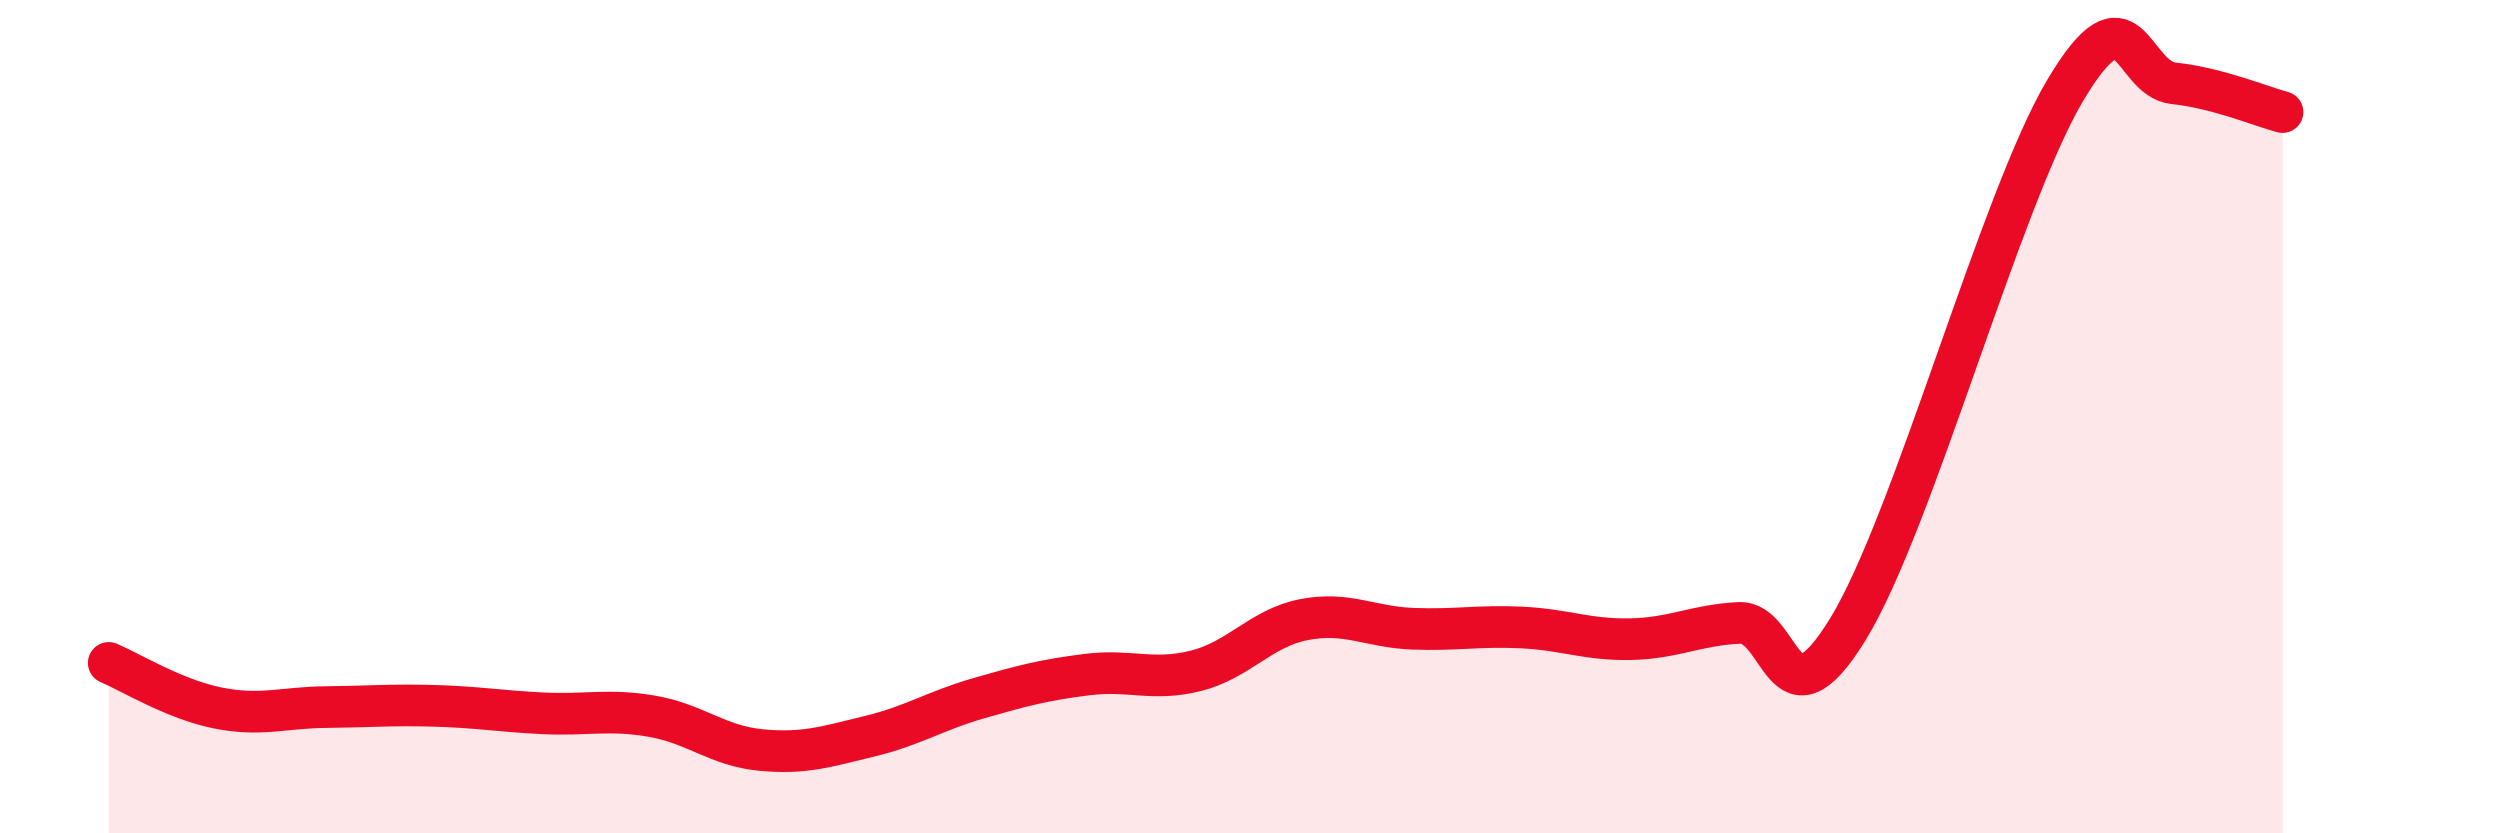
    <svg width="60" height="20" viewBox="0 0 60 20" xmlns="http://www.w3.org/2000/svg">
      <path
        d="M 2.61,15.91 C 3.13,16.13 4.18,16.78 5.22,16.99 C 6.26,17.2 6.79,16.98 7.83,16.97 C 8.87,16.96 9.39,16.91 10.43,16.94 C 11.47,16.97 12,17.07 13.04,17.12 C 14.08,17.17 14.61,17.01 15.65,17.19 C 16.69,17.37 17.22,17.9 18.26,18 C 19.3,18.1 19.83,17.92 20.87,17.67 C 21.91,17.42 22.44,17.06 23.48,16.76 C 24.52,16.46 25.05,16.32 26.09,16.19 C 27.13,16.06 27.66,16.36 28.7,16.1 C 29.74,15.84 30.26,15.07 31.3,14.87 C 32.34,14.67 32.87,15.05 33.91,15.09 C 34.95,15.13 35.48,15.01 36.52,15.06 C 37.56,15.11 38.09,15.36 39.13,15.34 C 40.17,15.32 40.7,15 41.74,14.95 C 42.78,14.9 42.78,17.66 44.35,15.1 C 45.92,12.54 48.01,4.78 49.57,2.16 C 51.13,-0.46 51.13,1.89 52.17,2 C 53.21,2.11 54.26,2.55 54.78,2.69L54.78 20L2.61 20Z"
        fill="#EB0A25"
        opacity="0.1"
        stroke-linecap="round"
        stroke-linejoin="round"
      />
      <path
        d="M 2.61,15.91 C 3.13,16.13 4.18,16.78 5.22,16.99 C 6.26,17.2 6.79,16.98 7.83,16.97 C 8.87,16.96 9.39,16.91 10.43,16.94 C 11.47,16.97 12,17.07 13.04,17.12 C 14.08,17.17 14.61,17.01 15.65,17.19 C 16.69,17.37 17.22,17.9 18.26,18 C 19.3,18.1 19.83,17.92 20.87,17.67 C 21.91,17.42 22.44,17.06 23.48,16.76 C 24.52,16.46 25.05,16.32 26.09,16.19 C 27.13,16.06 27.66,16.36 28.7,16.1 C 29.74,15.84 30.26,15.07 31.3,14.87 C 32.34,14.67 32.87,15.05 33.91,15.09 C 34.95,15.13 35.48,15.01 36.52,15.06 C 37.56,15.11 38.09,15.36 39.13,15.34 C 40.17,15.32 40.7,15 41.74,14.95 C 42.78,14.9 42.78,17.66 44.35,15.1 C 45.92,12.54 48.01,4.78 49.57,2.16 C 51.13,-0.46 51.13,1.89 52.17,2 C 53.21,2.11 54.26,2.55 54.78,2.69"
        stroke="#EB0A25"
        stroke-width="1"
        fill="none"
        stroke-linecap="round"
        stroke-linejoin="round"
      />
    </svg>
  